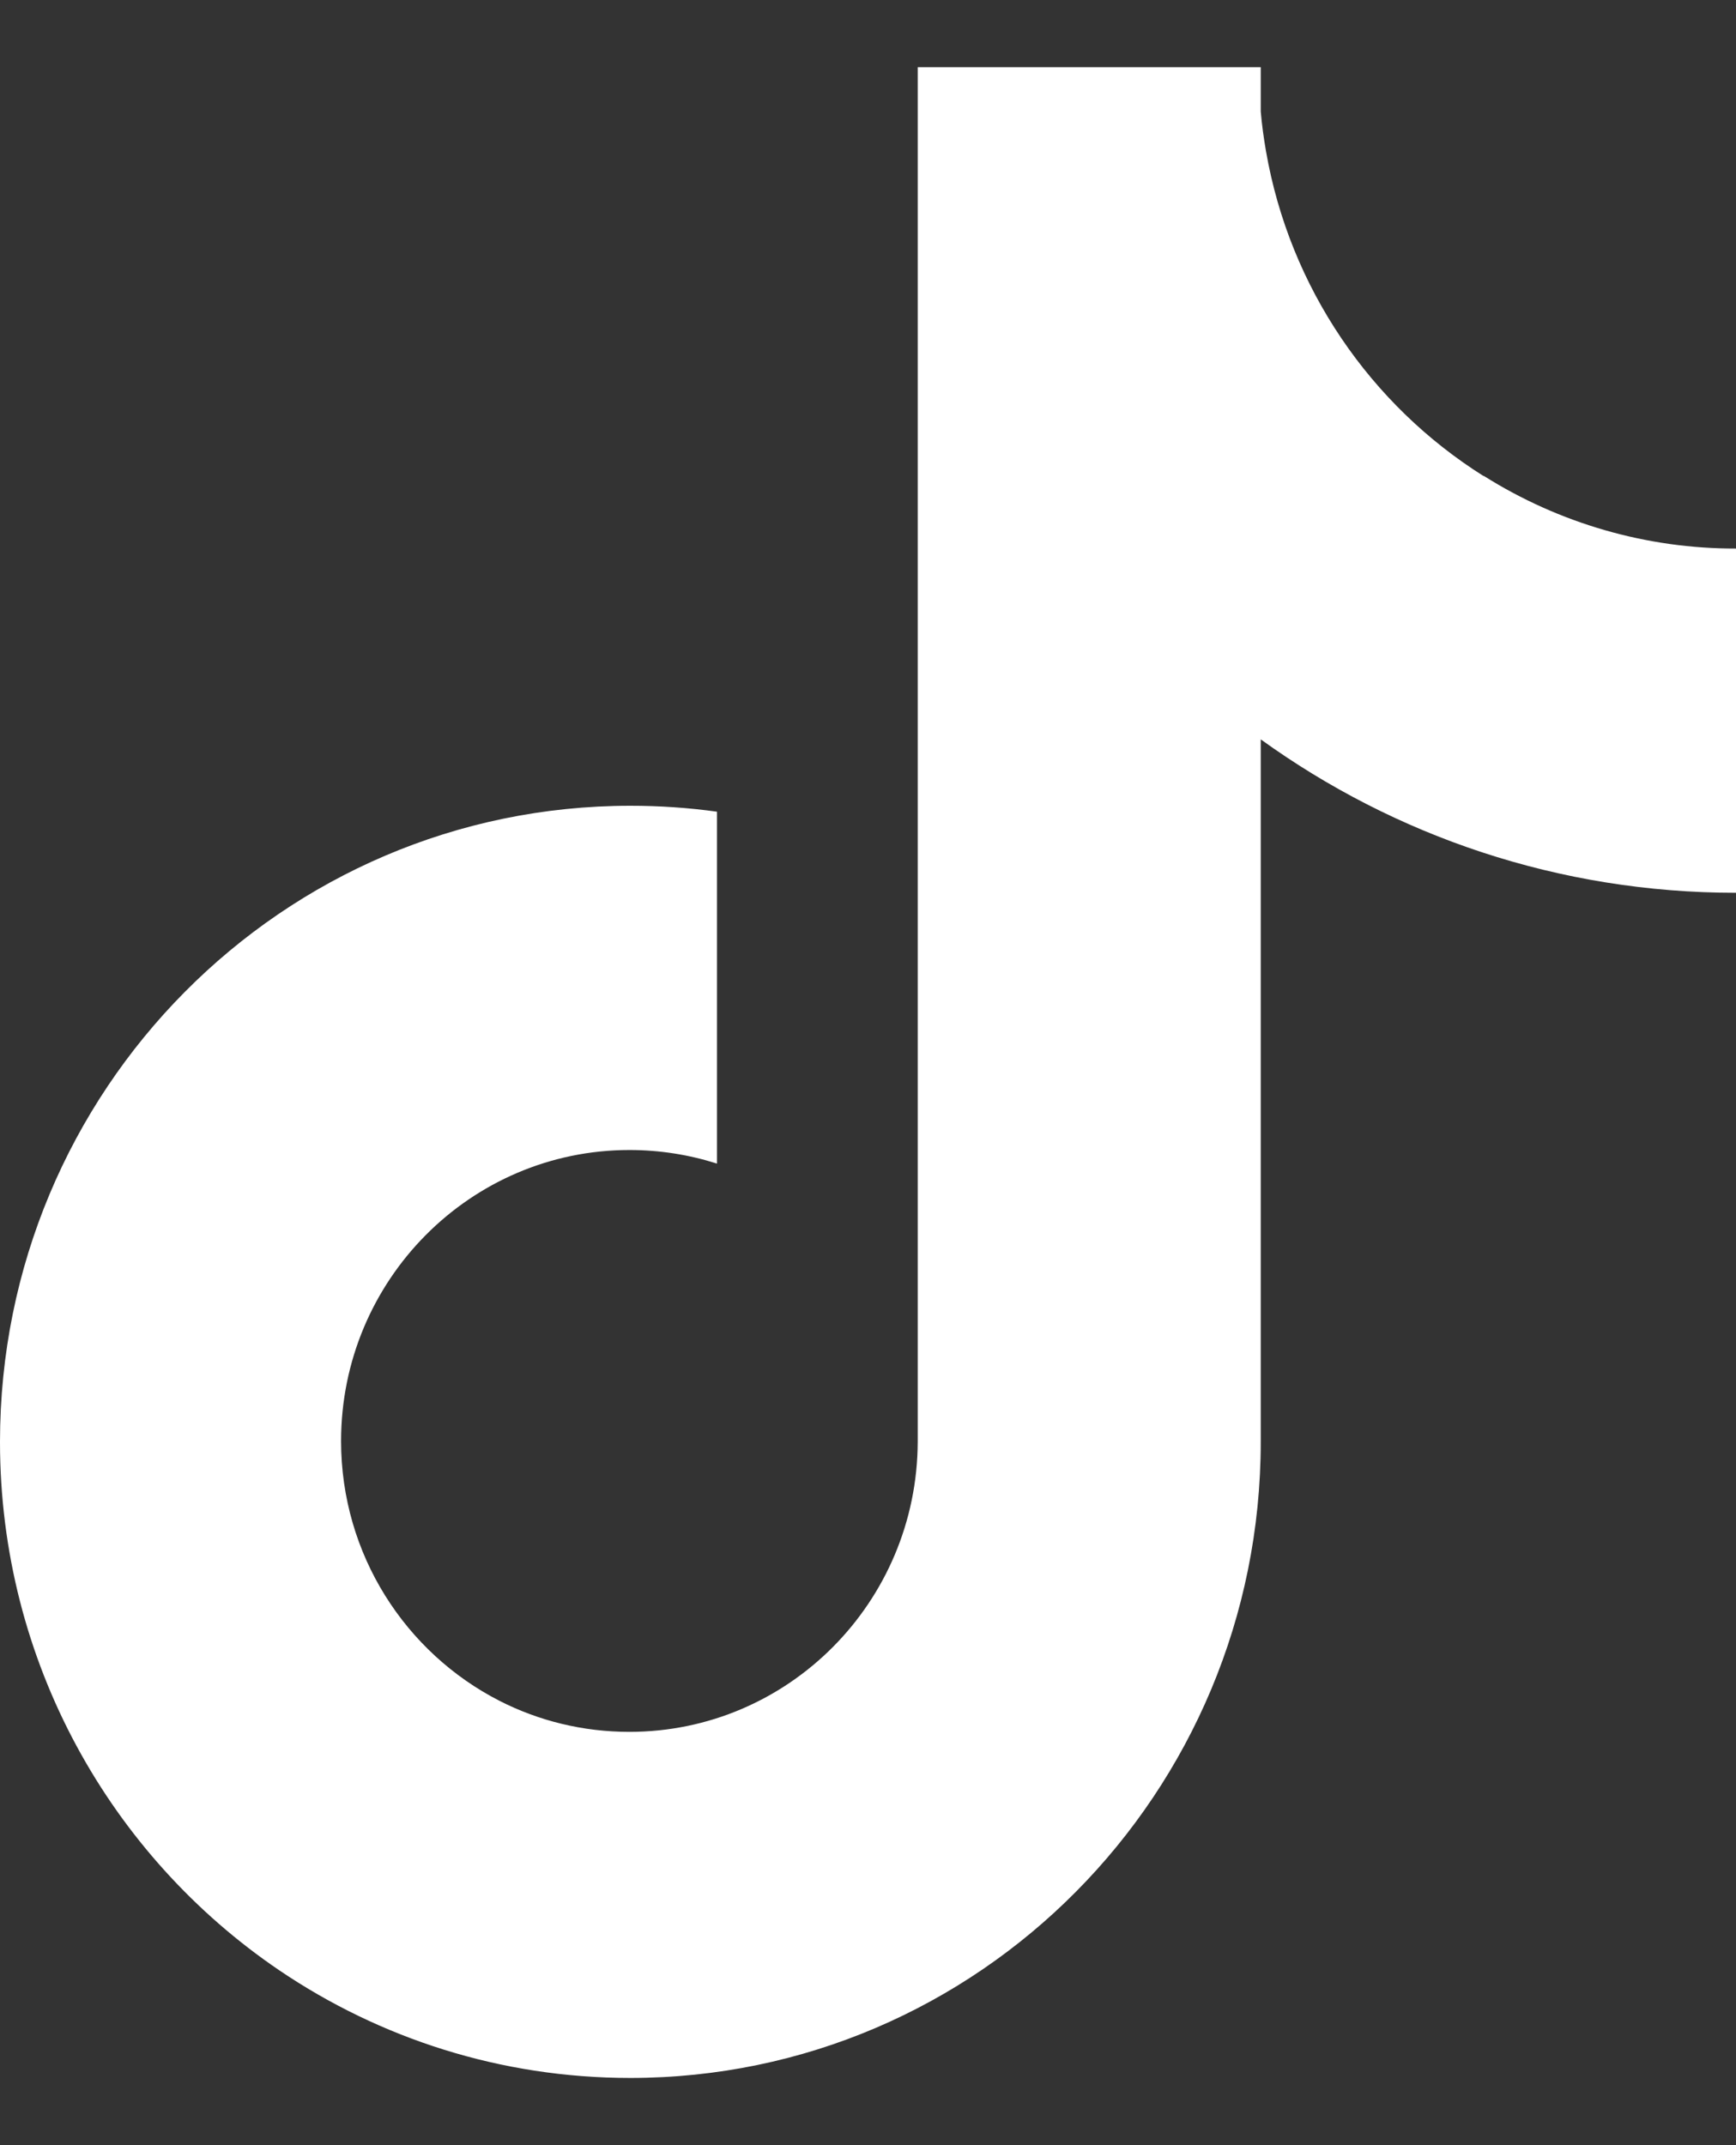 <svg
  width="17"
  height="21"
  viewBox="0 0 17 21"
  fill="none"
  xmlns="http://www.w3.org/2000/svg"
>
  <rect x="0" y="0" width="17" height="21" fill="#333333" stroke="none"/>
  <path
    d="M14.529 4.661C13.425 3.967 12.63 2.821 12.397 1.478C12.375 1.351 12.357 1.22 12.346 1.092V0.658H8.987V14.115C8.981 15.684 7.72 16.954 6.163 16.954C5.706 16.954 5.274 16.845 4.893 16.651C3.972 16.181 3.34 15.218 3.34 14.107C3.34 12.534 4.605 11.258 6.164 11.258C6.463 11.258 6.752 11.305 7.021 11.391V7.946C6.739 7.907 6.457 7.888 6.174 7.888C2.764 7.888 0 10.676 0 14.115C0 16.271 1.086 18.171 2.736 19.289C3.719 19.954 4.901 20.342 6.172 20.342C9.581 20.342 12.346 17.554 12.346 14.114V7.238C13.659 8.185 15.265 8.74 17 8.74V5.37C16.127 5.372 15.27 5.125 14.529 4.658V4.661Z"
    fill="white"></path>
</svg>

